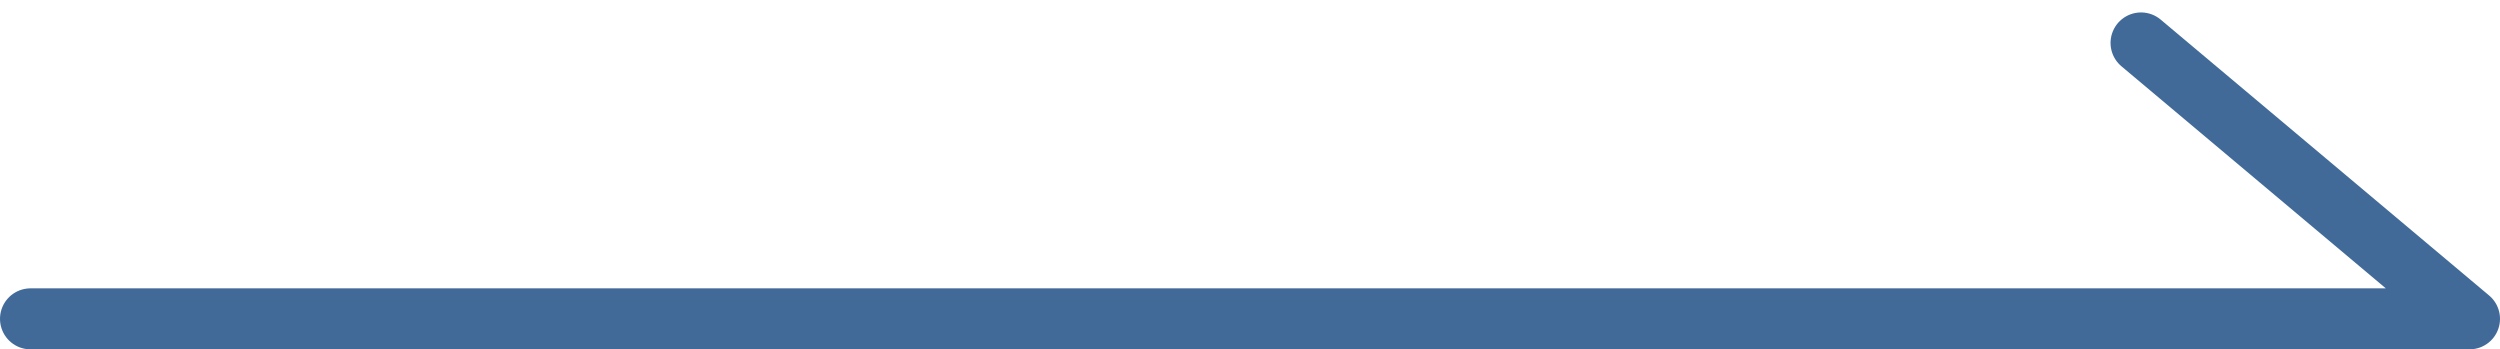 <svg xmlns="http://www.w3.org/2000/svg" width="41" height="5.729" viewBox="0 0 41 5.729">
  <g id="グループ_2958" data-name="グループ 2958" transform="translate(0.5 -10.021)">
    <g id="矢印" transform="translate(0 10.725)">
      <path id="パス_982" data-name="パス 982" d="M7.5,18h40l-5.387-4.525" transform="translate(-7.5 -13.475)" fill="none" stroke="#416a98" stroke-linecap="round" stroke-linejoin="round" stroke-width="1"/>
    </g>
  </g>
</svg>
